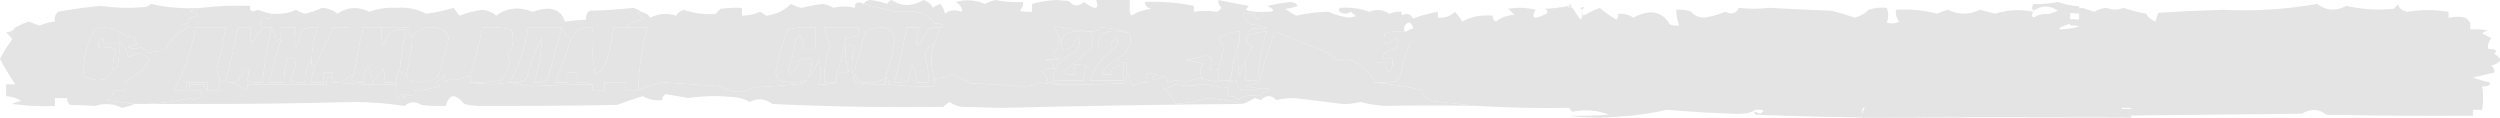 <?xml version="1.0" encoding="UTF-8"?> <svg xmlns="http://www.w3.org/2000/svg" width="871" height="41" viewBox="0 0 871 41" fill="none"><path fill-rule="evenodd" clip-rule="evenodd" d="M301.049 1.368C304.687 2.363 308.41 3.274 312.218 4.101C314.584 3.952 316.889 3.952 319.133 4.101C322.42 4.845 324.547 6.212 325.515 8.201C326.765 8.051 327.829 8.279 328.707 8.884C328.575 9.299 328.221 9.527 327.643 9.568C326.071 9.389 324.653 9.616 323.388 10.251C319.4 17.579 318.336 17.352 320.197 9.568C318.779 9.568 317.359 9.568 315.941 9.568C314.697 15.964 313.279 22.342 311.686 28.701C313.435 28.848 315.031 28.619 316.473 28.018C316.828 26.196 317.183 24.374 317.537 22.551C319.018 24.45 319.55 26.5 319.133 28.701C320.551 28.701 321.97 28.701 323.388 28.701C323.577 25.6 323.223 22.525 322.324 19.476C322.491 17.648 323.555 16.168 325.515 15.034C324.169 19.223 324.169 23.323 325.515 27.335C325.682 28.273 325.505 29.184 324.984 30.068C319.938 30.211 314.797 29.983 309.559 29.385C309.844 28.292 309.489 27.381 308.495 26.651C310.011 22.629 311.075 18.529 311.686 14.351C311.453 9.48 308.086 8.341 301.581 10.934C300.305 15.357 299.064 19.799 297.857 24.26C297.603 28.192 300.44 29.558 306.368 28.36C306.946 27.87 307.656 27.528 308.495 27.335C308.495 28.018 308.495 28.701 308.495 29.385C304.869 29.556 301.323 29.328 297.857 28.701C296.484 24.585 296.484 20.485 297.857 16.401C296.98 15.796 295.916 15.568 294.666 15.718C294.347 18.861 294.701 21.936 295.73 24.943C294.239 25.223 292.821 25.565 291.475 25.968C292.798 21.672 293.862 17.343 294.666 12.985C298.293 13.064 299.713 11.925 298.921 9.568C295.02 9.568 291.12 9.568 287.22 9.568C287.781 11.732 288.491 13.896 289.347 16.059C287.615 20.178 286.906 24.392 287.22 28.701C288.638 28.701 290.057 28.701 291.475 28.701C289.597 29.358 287.47 29.586 285.092 29.385C286.298 26.422 286.298 23.461 285.092 20.501C284.66 22.851 283.596 24.901 281.901 26.651C282.393 24.614 282.747 22.564 282.964 20.501C281.216 20.355 279.62 20.583 278.177 21.185C278.017 22.974 277.13 24.569 275.518 25.968C275.164 25.512 274.809 25.057 274.454 24.601C275.774 21.232 276.662 17.815 277.114 14.351C277.379 13.583 277.91 12.9 278.709 12.301C279.745 13.834 280.101 15.428 279.773 17.084C281.191 17.084 282.61 17.084 284.028 17.084C284.028 14.579 284.028 12.074 284.028 9.568C280.76 9.351 277.569 9.579 274.454 10.251C272.689 15.088 271.271 19.985 270.199 24.943C270.309 26.01 270.664 27.035 271.263 28.018C274.494 28.866 277.685 28.866 280.837 28.018C280.337 28.833 279.273 29.289 277.646 29.385C272.7 29.829 267.735 30.171 262.753 30.41C258.846 32.67 254.946 32.556 251.051 30.068C244.433 29.6 237.873 29.144 231.371 28.701C227.988 29.248 224.974 30.159 222.329 31.435C222.52 24.169 223.584 16.881 225.521 9.568C223.039 9.568 220.556 9.568 218.074 9.568C219.505 8.071 221.633 7.159 224.457 6.834C223.747 6.151 223.039 5.468 222.329 4.784C222.461 4.37 222.815 4.142 223.393 4.101C224.839 4.447 225.903 5.131 226.584 6.151C229.38 4.693 232.394 4.466 235.626 5.468C236.018 4.504 236.904 3.821 238.286 3.418C241.933 4.706 245.656 5.162 249.456 4.784C249.853 4.158 250.385 3.588 251.051 3.076C253.509 2.736 255.99 2.623 258.498 2.734C258.498 3.645 258.498 4.557 258.498 5.468C260.813 5.409 262.941 4.953 264.88 4.101C265.59 4.557 266.298 5.012 267.008 5.468C270.439 5.049 273.276 3.682 275.518 1.368C276.633 1.971 277.874 2.427 279.241 2.734C281.663 2.14 284.146 1.684 286.688 1.368C288.14 1.603 289.381 2.058 290.411 2.734C292.843 2.106 295.324 2.106 297.857 2.734C297.753 0.856 298.817 0.401 301.049 1.368Z" fill="#E4E4E4"></path><path fill-rule="evenodd" clip-rule="evenodd" d="M223.392 4.097C222.814 4.138 222.46 4.366 222.328 4.781C223.037 5.464 223.746 6.148 224.455 6.831C221.631 7.155 219.504 8.067 218.073 9.564C216.655 9.564 215.236 9.564 213.818 9.564C213.279 13.689 212.393 17.789 211.158 21.864C210.401 23.468 209.159 24.835 207.435 25.965C206.373 20.517 206.019 15.05 206.371 9.564C204.469 9.37 202.696 9.597 201.052 10.248C200.491 11.502 199.782 12.641 198.925 13.664C197.265 12.533 196.202 11.166 195.733 9.564C191.833 9.564 187.933 9.564 184.032 9.564C183.033 16.165 180.906 22.543 177.649 28.698C172.884 29.492 168.274 29.492 163.82 28.698C167.447 28.869 170.992 28.641 174.458 28.015C176.252 25.802 177.315 23.41 177.649 20.84C176.405 19.426 176.581 18.174 178.181 17.081C178.891 14.803 178.891 12.525 178.181 10.248C174.929 9.598 171.561 9.37 168.075 9.564C166.914 15.31 165.496 21.005 163.82 26.648C162.072 26.634 160.654 27.09 159.565 28.015C157.796 27.075 156.377 27.302 155.31 28.698C155.045 27.959 154.869 27.048 154.778 25.965C154.103 26.966 153.215 27.878 152.119 28.698C152.473 29.154 152.828 29.609 153.182 30.065C150.51 30.95 147.673 31.405 144.672 31.431C144.755 33.472 143.514 33.928 140.949 32.798C139.075 33.101 139.252 33.443 141.481 33.823C140.417 34.279 139.353 34.279 138.29 33.823C137.773 32.438 137.773 30.958 138.29 29.381C138.29 29.154 138.29 28.925 138.29 28.698C137.968 26.949 138.324 25.354 139.353 23.915C139.125 25.062 139.834 25.745 141.481 25.965C141.493 27.001 142.201 27.799 143.609 28.356C147.292 29.064 150.306 28.494 152.651 26.648C154.11 22.238 155.352 17.796 156.374 13.323C155.311 9.903 152.12 8.765 146.8 9.906C145.437 10.869 144.373 11.894 143.609 12.981C142.597 12.011 142.243 10.873 142.545 9.564C139.13 9.736 135.939 9.736 132.971 9.564C130.843 9.564 128.716 9.564 126.588 9.564C125.247 15.011 124.183 20.477 123.397 25.965C122.687 26.192 121.979 26.42 121.269 26.648C121.269 20.954 121.269 15.259 121.269 9.564C119.496 9.564 117.724 9.564 115.95 9.564C113.999 14.229 111.872 18.784 109.568 23.231C108.606 22.747 108.252 22.063 108.504 21.181C108.66 17.264 109.37 13.391 110.632 9.564C108.729 9.37 106.956 9.597 105.313 10.248C104.681 12.523 103.972 14.801 103.185 17.081C102.164 14.594 102.164 12.089 103.185 9.564C101.412 9.564 99.639 9.564 97.866 9.564C97.866 10.931 97.866 12.298 97.866 13.664C97.21 13.74 96.678 13.968 96.271 14.348C96.073 12.615 95.541 11.021 94.675 9.564C93.611 9.564 92.547 9.564 91.484 9.564C90.291 8.478 90.469 7.339 92.016 6.148C93.944 6.905 94.83 6.45 94.675 4.781C97.83 5.047 100.666 4.592 103.185 3.414C104.066 4.039 105.13 4.495 106.376 4.781C108.448 4.25 110.397 3.567 112.227 2.731C114.515 2.912 116.289 3.595 117.546 4.781C120.931 2.404 124.654 2.177 128.716 4.097C131.428 3.036 134.443 2.58 137.758 2.731C141.843 2.416 145.388 3.099 148.396 4.781C151.754 4.385 154.945 3.702 157.969 2.731C158.679 3.642 159.387 4.553 160.097 5.464C162.564 4.466 165.223 3.782 168.075 3.414C170.133 3.688 171.728 4.372 172.862 5.464C176.581 2.688 180.836 2.233 185.628 4.097C191.679 1.932 195.403 3.07 196.797 7.514C199.25 7.177 201.732 6.95 204.244 6.831C204.016 5.707 204.371 4.682 205.307 3.756C210.539 3.623 215.68 3.281 220.732 2.731C221.791 3.118 222.677 3.573 223.392 4.097Z" fill="#E4E4E4"></path><path fill-rule="evenodd" clip-rule="evenodd" d="M70.209 2.734C69.029 3.274 67.611 3.615 65.954 3.759C69.973 4.88 69.973 5.677 65.954 6.151C66.103 7.26 65.393 8.057 63.827 8.542C64.536 8.77 65.245 8.998 65.954 9.226C61.65 11.448 58.813 14.295 57.444 17.767C55.569 17.67 53.796 17.898 52.125 18.451C51.294 17.605 50.23 16.922 48.934 16.401C47.454 17.183 46.036 17.183 44.678 16.401C45.61 15.888 46.674 15.546 47.87 15.376C46.98 14.685 46.625 13.887 46.806 12.984C44.504 12.833 42.732 12.15 41.487 10.934C38.936 9.523 36.099 9.295 32.977 10.251C30.006 15.551 28.765 21.017 29.254 26.651C34.633 28.983 38.001 28.072 39.36 23.918C40.016 23.842 40.548 23.614 40.955 23.234C41.486 20.51 41.664 17.777 41.487 15.034C41.487 14.806 41.487 14.578 41.487 14.351C43.168 15.866 44.232 17.688 44.678 19.817C45.719 19.492 46.605 19.036 47.338 18.451C49.596 18.769 51.192 19.567 52.125 20.843C50.543 23.963 47.706 26.468 43.615 28.359C44.111 29.247 44.111 30.272 43.615 31.434C42.197 31.434 40.778 31.434 39.36 31.434C39.484 32.79 38.775 33.929 37.232 34.851C40.4 35.434 43.591 35.889 46.806 36.218C45.592 36.791 44.174 37.247 42.551 37.584C39.578 36.089 36.386 35.862 32.977 36.901C30.356 36.68 27.519 36.566 24.467 36.559C23.576 35.869 23.222 35.071 23.403 34.168C21.985 34.168 20.566 34.168 19.148 34.168C19.148 35.079 19.148 35.99 19.148 36.901C14.133 37.125 9.17 36.896 4.255 36.218C5.187 35.705 6.251 35.363 7.446 35.193C5.957 34.21 4.184 33.641 2.128 33.484C2.128 32.118 2.128 30.751 2.128 29.384C3.191 29.384 4.255 29.384 5.319 29.384C3.401 26.546 1.628 23.585 0 20.501C1.197 18.175 2.616 15.898 4.255 13.667C3.681 12.815 2.971 12.017 2.128 11.276C3.85 11.114 4.914 10.545 5.319 9.567C6.762 8.758 8.358 8.074 10.106 7.517C11.268 8.061 12.509 8.517 13.829 8.884C15.484 8.169 17.258 7.713 19.148 7.517C18.845 6.295 19.199 5.156 20.212 4.101C25.107 3.195 30.071 2.512 35.105 2.051C40.366 2.812 45.685 2.926 51.061 2.392C51.593 2.051 52.125 1.709 52.657 1.367C58.185 2.679 64.036 3.135 70.209 2.734Z" fill="#E4E4E4"></path><path fill-rule="evenodd" clip-rule="evenodd" d="M546.713 2.043C548.841 2.043 551.39 11.837 551.39 2.953C551.112 3.963 550.521 2.598 551.509 3.41C555.21 4.155 547.866 3.122 551.966 2.378C550.773 3.366 551.471 7.983 550.939 3.198C551.256 6.361 551.342 2.472 551.509 3.41C549.382 2.955 553.518 3.407 551.39 2.952C550.893 7.212 551.889 4.709 557.351 2.726C559.064 4.251 561.013 5.617 563.202 6.826C563.715 6.179 563.892 5.495 563.733 4.776C565.844 4.696 567.616 5.152 569.052 6.143C574.817 3.085 579.072 3.882 581.818 8.535C582.826 8.865 583.89 8.978 585.009 8.876C584.379 7.081 584.025 5.259 583.945 3.41C585.847 3.215 587.621 3.442 589.264 4.093C590.083 5.304 591.501 5.987 593.519 6.143C596.236 5.815 598.719 5.132 600.966 4.093C603.432 5.156 605.028 4.7 605.753 2.726C609.188 3.153 612.733 3.153 616.39 2.726C623.653 3.128 630.921 3.47 638.198 3.751C640.895 4.424 643.555 5.22 646.176 6.143C648.261 5.602 649.857 4.691 650.963 3.41C652.98 2.749 655.107 2.522 657.346 2.726C658.022 4.507 658.022 6.215 657.346 7.851C658.882 8.385 660.3 8.271 661.601 7.51C660.699 6.205 660.343 4.839 660.537 3.41C665.542 3.092 670.329 3.547 674.898 4.776C676.06 4.232 677.301 3.777 678.621 3.41C682.395 5.184 686.119 5.184 689.791 3.41C691.564 3.865 693.336 4.321 695.11 4.776C699.439 3.38 703.872 3.153 708.407 4.093C707.782 4.959 707.782 5.642 708.407 6.143C711.225 4.408 714.062 4.408 716.917 6.143C713.628 7.417 710.081 8.214 706.279 8.535C705.345 11.071 702.863 12.551 698.833 12.976C697.948 15.937 697.948 18.784 698.833 21.518C697.467 21.986 696.226 21.872 695.11 21.177C694.575 18.667 692.979 16.617 690.323 15.027C690.205 14.605 689.85 14.263 689.259 14.002C682.078 12.575 678.887 14.284 679.685 19.127C681.103 19.127 682.522 19.127 683.94 19.127C683.637 17.905 683.991 16.766 685.004 15.71C686.218 17.023 686.395 18.389 685.536 19.81C684.46 20.382 683.219 20.61 681.812 20.493C681.527 21.586 681.883 22.497 682.876 23.227C679.869 23.82 676.678 23.82 673.302 23.227C676.917 20.483 677.981 17.408 676.494 14.002C668.692 12.749 665.501 14.685 666.92 19.81C667.983 19.81 669.047 19.81 670.111 19.81C671.627 15.343 672.159 15.343 671.707 19.81C669.225 22.088 666.742 24.366 664.26 26.643C663.739 27.527 663.561 28.439 663.728 29.377C662.735 30.107 662.379 31.017 662.665 32.11C666.92 32.11 671.175 32.11 675.43 32.11C675.263 31.172 675.44 30.26 675.962 29.377C676.797 30.597 678.037 31.622 679.685 32.452C677.641 32.698 675.868 33.268 674.366 34.16C671.033 34.231 667.664 34.003 664.26 33.477C663.019 33.705 661.778 33.933 660.537 34.16C660.759 34.561 661.115 34.902 661.601 35.185C659.773 35.422 658 35.763 656.282 36.21C650.996 34.833 648.513 35.972 648.835 39.627C680.036 39.49 711.24 39.49 742.448 39.627C742.448 38.716 742.448 37.805 742.448 36.894C741.384 36.894 740.32 36.894 739.256 36.894C737.988 34.801 736.393 32.751 734.469 30.744C733.869 28.929 733.337 27.108 732.874 25.277C733.504 20.885 734.568 16.557 736.065 12.293C738.221 12.404 740.349 12.29 742.448 11.951C736.818 11.403 731.323 10.605 725.959 9.56C725.561 10.186 725.029 10.756 724.363 11.268C714.955 12.648 714.955 11.965 724.363 9.218C723.355 8.888 722.291 8.775 721.172 8.876C721.172 8.193 721.172 7.51 721.172 6.826C722.236 6.826 723.3 6.826 724.363 6.826C724.363 6.143 724.363 5.46 724.363 4.776C721.633 4.625 719.15 4.17 716.917 3.41C719.841 3.564 722.678 3.337 725.427 2.726C726.845 3.182 728.264 3.637 729.682 4.093C730.864 3.334 732.283 2.878 733.937 2.726C735.915 3.539 737.865 3.539 739.788 2.726C742.31 3.609 744.97 4.292 747.766 4.776C748.326 5.959 749.39 6.87 750.958 7.51C751.195 6.507 751.549 5.482 752.022 4.435C759.455 3.98 766.902 3.638 774.361 3.41C785.468 3.954 796.46 3.271 807.338 1.36C810.384 3.759 813.753 3.986 817.444 2.043C822.812 3.265 828.307 3.606 833.932 3.068C834.598 2.555 835.13 1.986 835.528 1.36C835.653 2.776 836.717 3.688 838.719 4.093C843.492 3.322 848.279 3.322 853.08 4.093C853.08 4.776 853.08 5.46 853.08 6.143C858.858 5.182 861.34 6.549 860.527 10.243C862.683 10.132 864.81 10.246 866.909 10.585C866.05 10.795 865.34 11.137 864.782 11.61C865.845 12.179 866.909 12.749 867.973 13.318C867.009 14.479 866.655 15.732 866.909 17.077C869.507 16.977 870.216 17.546 869.037 18.785C871.971 20.426 871.616 21.793 867.973 22.885C868.863 23.576 869.218 24.373 869.037 25.277C866.592 25.83 864.109 26.4 861.59 26.985C863.419 27.707 865.37 28.277 867.441 28.694C867.641 29.76 866.755 30.216 864.782 30.06C865.247 32.872 865.247 35.605 864.782 38.26C863.718 38.26 862.654 38.26 861.59 38.26C861.59 38.944 861.59 39.627 861.59 40.31C844.567 40.425 827.546 40.31 810.529 39.969C807.874 37.873 805.038 37.759 802.019 39.627C753.867 40.177 705.643 40.632 657.346 40.994C642.083 40.927 626.836 40.585 611.603 39.969C610.71 38.83 611.242 38.716 613.199 39.627C615.147 38.573 614.615 38.117 611.603 38.26C610.194 39.332 607.712 39.788 604.157 39.627C596.535 39.39 588.733 38.935 580.754 38.26C575.357 39.504 569.683 40.301 563.733 40.652C557.866 41.21 552.192 41.097 546.713 40.31C551.336 40.424 555.946 40.31 560.542 39.969C556.538 38.364 552.283 38.022 547.777 38.944C546.789 38.131 546.434 37.22 546.713 36.21C541.665 36.007 537.234 34.868 533.416 32.794C531.662 33.749 530.244 33.521 529.161 32.11C528.807 32.566 528.451 33.021 528.097 33.477C526.613 31.654 524.486 30.288 521.714 29.377C519.008 29.8 516.349 29.458 513.736 28.352C512.598 26.478 511.002 24.77 508.949 23.227C507.885 23.454 506.822 23.683 505.758 23.91C501.916 21.686 497.485 20.32 492.461 19.81C493.051 17.41 492.341 15.36 490.333 13.66C489.979 13.66 489.623 13.66 489.269 13.66C488.7 11.789 489.764 10.536 492.461 9.901C491.618 7.23 489.845 6.888 487.142 8.876C484.285 6.96 482.512 7.415 481.823 10.243C480.992 9.403 480.46 8.492 480.227 7.51C479.63 7.153 478.921 6.925 478.1 6.826C475.452 7.582 472.792 8.265 470.121 8.876C471.023 7.788 472.441 6.99 474.376 6.485C472.781 5.915 471.539 5.118 470.653 4.093C470.213 4.405 469.681 4.633 469.058 4.776C466.535 4.508 465.826 3.825 466.93 2.726C470.545 2.482 473.914 2.937 477.036 4.093C479.629 3.091 481.935 3.319 483.95 4.776C485.265 4.267 486.684 4.039 488.205 4.093C488.152 5.521 489.216 6.432 491.397 6.826C494.395 5.601 497.586 4.69 500.971 4.093C500.971 4.776 500.971 5.46 500.971 6.143C503.61 6.264 505.56 5.581 506.822 4.093C507.864 5.158 508.75 6.297 509.481 7.51C512.428 5.781 515.973 5.097 520.119 5.46C519.886 6.263 520.24 6.946 521.182 7.51C522.788 6.195 524.915 5.397 527.565 5.118C526.856 4.435 526.147 3.751 525.438 3.068C528.686 2.507 531.878 2.62 535.012 3.41C533.27 6.528 534.512 6.984 538.735 4.776C539.391 4.128 539.215 3.559 538.203 3.068C541.103 2.944 543.94 2.602 546.713 2.043C547.335 -0.635 547.786 4.829 547.164 2.039C545.378 1.892 547.055 1.668 546.713 2.726C545.751 2.242 546.461 2.925 546.713 2.043Z" fill="#E4E4E4"></path><path fill-rule="evenodd" clip-rule="evenodd" d="M195.735 9.57C194.141 15.479 192.545 21.401 190.948 27.337C189.832 28.435 188.236 28.89 186.161 28.704C187.749 23.498 188.636 18.259 188.82 12.987C186.48 17.674 184.707 22.457 183.501 27.337C182.32 28.388 180.725 28.843 178.714 28.704C178.36 28.704 178.005 28.704 177.65 28.704C180.907 22.549 183.034 16.171 184.033 9.57C187.934 9.57 191.834 9.57 195.735 9.57Z" fill="#E4E4E4"></path><path fill-rule="evenodd" clip-rule="evenodd" d="M434.02 20.497C434.916 19.139 435.626 17.658 436.147 16.055C434 14.935 433.646 13.683 435.083 12.296C437.014 11.524 439.142 11.069 441.466 10.93C439.508 16.55 438.444 22.244 438.275 28.013C436.857 28.013 435.438 28.013 434.02 28.013C434.02 25.508 434.02 23.002 434.02 20.497Z" fill="#E4E4E4"></path><path fill-rule="evenodd" clip-rule="evenodd" d="M489.337 10.932C489.691 10.932 490.047 10.932 490.401 10.932C491.012 12.009 491.367 13.147 491.465 14.349C489.956 18.359 488.715 22.459 487.741 26.649C487.343 27.275 486.812 27.845 486.146 28.357C483.688 28.697 481.207 28.81 478.699 28.699C478.699 28.471 478.699 28.243 478.699 28.016C478.699 25.966 478.699 23.916 478.699 21.866C480.117 21.866 481.536 21.866 482.954 21.866C482.651 23.087 483.005 24.227 484.018 25.282C485.054 23.75 485.41 22.155 485.082 20.499C484.018 20.499 482.954 20.499 481.891 20.499C481.704 18.566 483.122 17.427 486.146 17.082C487.429 15.704 487.429 14.338 486.146 12.982C482.779 16.561 481.538 16.106 482.422 11.615C484.594 10.985 486.899 10.757 489.337 10.932Z" fill="#E4E4E4"></path><path fill-rule="evenodd" clip-rule="evenodd" d="M716.984 0.68C719.217 1.525 721.7 2.033 724.431 2.201C724.431 2.962 724.431 3.722 724.431 4.483C723.367 4.483 722.303 4.483 721.239 4.483C721.239 5.243 721.239 6.004 721.239 6.765C722.359 6.651 723.422 6.777 724.431 7.145C715.023 10.202 715.023 10.962 724.431 9.427C725.097 8.856 725.629 8.222 726.026 7.525C731.39 8.689 736.885 9.576 742.515 10.187C740.416 10.564 738.289 10.691 736.132 10.568C734.636 15.314 733.572 20.131 732.941 25.019C733.405 27.057 733.937 29.084 734.537 31.104C736.46 33.339 738.056 35.62 739.324 37.949C740.387 37.949 741.451 37.949 742.515 37.949C742.515 38.963 742.515 39.978 742.515 40.992C711.307 40.84 680.103 40.84 648.903 40.992C648.58 36.923 651.063 35.655 656.349 37.189C658.067 36.691 659.841 36.311 661.668 36.048C661.182 35.733 660.827 35.353 660.604 34.907C661.846 34.654 663.086 34.4 664.328 34.146C667.732 34.732 671.101 34.985 674.433 34.907C675.935 33.913 677.709 33.279 679.752 33.005C678.104 32.082 676.864 30.941 676.029 29.583C675.508 30.566 675.33 31.581 675.497 32.625C671.242 32.625 666.987 32.625 662.732 32.625C662.447 31.409 662.802 30.395 663.796 29.583C666.814 31.029 670.36 31.537 674.433 31.104C674.212 29.263 674.567 27.489 675.497 25.78C674.232 25.073 672.814 24.82 671.242 25.019C671.242 26.287 671.242 27.554 671.242 28.822C669.67 29.021 668.252 28.768 666.987 28.061C668.374 25.805 670.502 24.029 673.37 22.737C676.745 23.397 679.936 23.397 682.944 22.737C684.442 24.774 684.266 26.802 682.412 28.822C681.885 27.321 681.707 25.8 681.88 24.258C680.462 24.258 679.043 24.258 677.625 24.258C677.086 26.926 677.795 29.335 679.752 31.484C682.438 32.166 684.743 31.785 686.667 30.343C687.838 24.751 689.079 19.173 690.39 13.61C693.046 15.38 694.642 17.662 695.177 20.455C696.293 21.229 697.534 21.356 698.9 20.836C698.015 17.792 698.015 14.623 698.9 11.328C702.931 10.854 705.413 9.207 706.347 6.384C710.149 6.027 713.695 5.14 716.984 3.722C714.129 1.791 711.292 1.791 708.474 3.722C707.85 3.165 707.85 2.404 708.474 1.44C711.386 1.516 714.223 1.262 716.984 0.68Z" fill="#E4E4E4"></path><path fill-rule="evenodd" clip-rule="evenodd" d="M811.659 9.57C817.791 9.816 819.564 11.752 816.978 15.379C815.603 15.714 814.183 15.828 812.723 15.72C812.628 12.171 811.92 12.171 810.595 15.72C810.95 16.176 811.305 16.631 811.659 17.087C813.299 16.235 814.895 16.235 816.446 17.087C817.2 20.584 816.314 23.887 813.787 26.996C810.897 28.465 808.238 28.351 805.808 26.654C805.214 21.279 806.277 16.04 809 10.937C810.058 10.55 810.944 10.094 811.659 9.57Z" fill="#E4E4E4"></path><path fill-rule="evenodd" clip-rule="evenodd" d="M41.487 10.934C41.487 12.073 41.487 13.211 41.487 14.351C41.487 14.578 41.487 14.806 41.487 15.034C39.714 15.034 37.942 15.034 36.168 15.034C36.261 12.917 35.729 12.689 34.573 14.351C33.637 16.616 34.7 17.299 37.764 16.401C39.36 16.515 40.246 17.084 40.423 18.109C39.521 20.002 39.167 21.938 39.36 23.917C38.001 28.071 34.633 28.983 29.254 26.651C28.766 21.017 30.006 15.55 32.977 10.251C36.099 9.295 38.936 9.523 41.487 10.934Z" fill="#E4E4E4"></path><path fill-rule="evenodd" clip-rule="evenodd" d="M281.901 26.647C281.009 26.881 280.654 27.336 280.837 28.014C277.685 28.862 274.494 28.862 271.263 28.014C270.664 27.031 270.309 26.006 270.199 24.939C271.272 19.981 272.69 15.084 274.454 10.247C277.569 9.575 280.76 9.347 284.028 9.564C284.028 12.069 284.028 14.575 284.028 17.08C282.61 17.08 281.191 17.08 279.773 17.08C280.101 15.424 279.746 13.83 278.709 12.297C277.911 12.896 277.379 13.579 277.114 14.347C276.662 17.811 275.774 21.228 274.454 24.597C274.809 25.053 275.164 25.508 275.518 25.964C277.13 24.565 278.017 22.97 278.178 21.18C279.62 20.579 281.216 20.351 282.965 20.497C282.748 22.559 282.393 24.61 281.901 26.647Z" fill="#E4E4E4"></path><path fill-rule="evenodd" clip-rule="evenodd" d="M393.597 2.733C393.43 3.672 393.608 4.583 394.129 5.467C396.044 4.225 398.348 3.428 401.044 3.075C399.477 2.59 398.767 1.793 398.916 0.683C404.777 0.458 410.451 0.913 415.936 2.05C415.936 2.733 415.936 3.417 415.936 4.1C418.709 3.665 421.368 3.665 423.915 4.1C424.651 3.741 425.183 3.286 425.51 2.733C424.717 1.889 424.363 0.977 424.447 0C427.916 0.735 431.462 1.418 435.084 2.05C434.73 2.506 434.375 2.961 434.021 3.417C436.038 4.077 438.165 4.304 440.403 4.1C439.902 5.057 439.193 5.968 438.276 6.833C437.333 6.27 436.979 5.586 437.212 4.783C435.794 4.783 434.375 4.783 432.957 4.783C433.304 6.26 434.367 7.513 436.148 8.542C438.152 8.689 439.926 9.145 441.467 9.909C439.651 10.042 437.878 10.042 436.148 9.909C435.258 10.599 434.904 11.397 435.084 12.3C433.647 13.687 434.002 14.939 436.148 16.059C435.627 17.662 434.917 19.143 434.021 20.5C433.312 22.228 432.604 24.05 431.893 25.967C431.036 21.886 431.036 17.786 431.893 13.667C431.893 12.756 431.893 11.844 431.893 10.934C429.273 11.126 426.968 11.809 424.979 12.984C424.561 14.145 425.092 15.17 426.574 16.059C425.966 18.782 425.256 21.401 424.447 23.917C423.303 24.643 422.239 24.643 421.255 23.917C422.813 22.213 422.635 20.619 420.723 19.134C418.223 19.963 415.563 20.533 412.745 20.842C414.988 21.088 417.115 21.544 419.128 22.209C417.767 23.916 417.767 25.624 419.128 27.334C416.894 27.318 414.944 27.774 413.277 28.701C411.091 27.886 408.963 27.886 406.894 28.701C406.268 26.261 404.849 26.033 402.639 28.017C400.713 27.386 400.889 26.817 403.171 26.309C401.941 25.205 400.523 25.205 398.916 26.309C399.806 27 400.161 27.797 399.98 28.701C397.861 28.583 396.089 29.039 394.661 30.067C393.95 28.15 393.242 26.328 392.533 24.6C392.533 23.689 392.533 22.778 392.533 21.867C390.747 22.014 389.684 21.558 389.342 20.5C393.206 18.12 394.624 15.159 393.597 11.617C390.66 10.478 387.291 9.794 383.491 9.567C382.736 10.573 381.496 11.029 379.768 10.934C379.414 10.934 379.059 10.934 378.704 10.934C374.782 10.439 370.881 9.755 367.003 8.883C368.442 10.655 369.151 12.592 369.13 14.692C368.859 16.165 368.15 17.532 367.003 18.792C367.278 19.654 367.988 20.337 369.13 20.842C367.401 20.709 365.627 20.709 363.812 20.842C366.325 21.244 367.389 22.27 367.003 23.917C365.298 23.789 363.879 24.13 362.748 24.942C364.548 25.899 365.257 27.152 364.875 28.701C366.576 28.517 367.994 28.746 369.13 29.384C366.754 29.466 364.449 29.238 362.216 28.701C360.562 29.622 358.611 30.077 356.365 30.067C350.358 29.596 344.33 29.255 338.281 29.042C336.236 27.76 333.931 26.735 331.366 25.967C329.699 26.894 327.75 27.349 325.516 27.334C324.169 23.323 324.169 19.223 325.516 15.034C326.225 13.211 326.934 11.389 327.643 9.567C328.221 9.526 328.575 9.298 328.707 8.883C327.829 8.278 326.766 8.05 325.516 8.2C324.548 6.211 322.42 4.844 319.133 4.1C316.889 3.951 314.584 3.951 312.218 4.1C308.41 3.273 304.687 2.362 301.049 1.367C301.176 0.625 301.886 0.169 303.176 0C305.26 0.256 307.211 0.711 309.027 1.367C309.355 0.815 309.887 0.359 310.623 0C314.103 2.313 317.827 2.313 321.792 0C323.479 0.599 324.542 1.51 324.984 2.733C325.717 2.148 326.603 1.693 327.643 1.367C328.492 2.445 329.024 3.583 329.239 4.783C330.722 3.484 332.672 3.256 335.09 4.1C335.273 2.739 334.563 1.6 332.962 0.683C336.538 -0.273 339.907 -0.046 343.068 1.367C344.222 0.825 345.464 0.369 346.791 0C349.898 0.62 353.09 0.847 356.365 0.683C356.593 1.807 356.237 2.832 355.301 3.758C356.677 4.093 358.096 4.207 359.556 4.1C359.556 3.189 359.556 2.278 359.556 1.367C362.214 0.597 365.05 0.141 368.067 0C369.485 0.114 370.904 0.228 372.322 0.342C374.009 2.273 375.781 2.387 377.641 0.683C381.65 3.646 383.068 3.418 381.896 0C385.797 0 389.696 0 393.597 0C393.597 0.911 393.597 1.822 393.597 2.733Z" fill="#E4E4E4"></path><path fill-rule="evenodd" clip-rule="evenodd" d="M666.874 21.943C632.689 23.279 607.33 25.113 590.796 27.446C605.872 28.176 622.774 28.438 641.514 28.232C641.514 26.922 641.514 25.612 641.514 24.301C660.255 24.095 677.157 24.357 692.233 25.087C681.151 26.854 676.916 28.688 679.553 30.59C631.003 31.038 588.729 30.513 552.757 29.018C550.766 27.939 552.884 26.89 559.097 25.874C588.678 23.253 618.273 20.633 647.854 18.013C653.243 12.874 646.903 12.874 628.835 18.013C616.155 18.013 603.475 18.013 590.796 18.013C573.881 12.117 611.92 9.89 704.913 11.331C722.639 15.249 709.959 18.787 666.874 21.943Z" fill="#E4E4E4"></path><path fill-rule="evenodd" clip-rule="evenodd" d="M393.597 11.617C394.623 15.158 393.205 18.119 389.342 20.5C386.69 21.975 384.916 23.797 384.023 25.967C385.086 25.967 386.15 25.967 387.214 25.967C386.892 23.857 388.31 22.718 391.469 22.55C391.469 24.373 391.469 26.194 391.469 28.017C387.568 28.017 383.668 28.017 379.768 28.017C381.073 23.607 384.087 19.735 388.81 16.4C389.519 15.261 389.519 14.123 388.81 12.983C387.407 14.179 386.875 15.546 387.214 17.083C385.796 17.083 384.377 17.083 382.959 17.083C381.879 11.393 385.425 9.57 393.597 11.617Z" fill="#E4E4E4"></path><path fill-rule="evenodd" clip-rule="evenodd" d="M431.892 13.663C430.346 18.311 429.282 23.095 428.7 28.013C427.282 28.013 425.863 28.013 424.445 28.013C424.445 26.647 424.445 25.28 424.445 23.913C425.255 21.397 425.964 18.778 426.573 16.055C425.091 15.166 424.559 14.141 424.977 12.98C426.966 11.805 429.272 11.122 431.892 10.93C431.892 11.841 431.892 12.752 431.892 13.663Z" fill="#E4E4E4"></path><path fill-rule="evenodd" clip-rule="evenodd" d="M244.667 9.565C248.398 9.219 251.767 9.674 254.773 10.932C253.951 15.9 253.241 20.912 252.646 25.965C252.151 26.943 251.264 27.74 249.986 28.357C246.814 28.697 243.623 28.811 240.412 28.699C241.691 22.309 243.109 15.931 244.667 9.565Z" fill="#E4E4E4"></path><path fill-rule="evenodd" clip-rule="evenodd" d="M248.924 12.297C250.079 12.379 250.788 12.835 251.051 13.664C250.758 14.914 250.048 16.053 248.924 17.08C247.632 15.468 247.632 13.874 248.924 12.297Z" fill="#E4E4E4"></path><path fill-rule="evenodd" clip-rule="evenodd" d="M261.687 9.562C267.619 8.709 270.456 10.189 270.197 14.004C269.086 18.465 267.844 22.907 266.474 27.329C263.538 28.835 260.347 29.062 256.9 28.013C256.482 23.215 256.837 18.432 257.964 13.662C258.949 12.164 260.19 10.798 261.687 9.562Z" fill="#E4E4E4"></path><path fill-rule="evenodd" clip-rule="evenodd" d="M470.188 6.146C472.859 5.536 475.519 4.852 478.166 4.096C478.988 4.196 479.697 4.423 480.294 4.78C480.527 5.762 481.059 6.673 481.889 7.513C482.579 4.685 484.352 4.23 487.208 6.146C489.911 4.159 491.685 4.5 492.527 7.171C489.831 7.806 488.767 9.059 489.336 10.93C486.898 10.755 484.593 10.982 482.421 11.613C481.537 16.104 482.778 16.559 486.145 12.98C487.427 14.336 487.427 15.702 486.145 17.08C483.121 17.424 481.703 18.564 481.889 20.497C482.953 20.497 484.017 20.497 485.081 20.497C485.408 22.153 485.053 23.747 484.017 25.28C483.004 24.224 482.65 23.085 482.953 21.863C481.535 21.863 480.116 21.863 478.698 21.863C478.698 23.913 478.698 25.963 478.698 28.014C477.233 25.358 474.752 23.08 471.252 21.18C469.65 20.328 468.054 20.328 466.465 21.18C464.739 19.813 462.789 18.561 460.614 17.422C454.952 15.38 449.456 13.216 444.125 10.93C441.935 16.764 440.163 22.686 438.807 28.697C437.201 29.1 435.606 29.555 434.02 30.064C436.008 30.521 437.781 30.749 439.339 30.747C437.075 31.518 434.593 31.633 431.892 31.089C431.129 29.96 430.775 28.935 430.828 28.014C426.701 29 422.8 28.772 419.127 27.33C417.766 25.62 417.766 23.912 419.127 22.205C417.114 21.54 414.987 21.084 412.744 20.838C415.562 20.529 418.222 19.96 420.722 19.13C422.634 20.616 422.812 22.21 421.254 23.913C422.238 24.639 423.302 24.639 424.446 23.913C424.446 25.28 424.446 26.647 424.446 28.014C425.864 28.014 427.283 28.014 428.701 28.014C429.283 23.095 430.346 18.311 431.892 13.663C431.035 17.782 431.035 21.883 431.892 25.963C432.603 24.046 433.311 22.224 434.02 20.497C434.02 23.003 434.02 25.508 434.02 28.014C435.438 28.014 436.857 28.014 438.275 28.014C438.444 22.245 439.508 16.55 441.466 10.93C439.142 11.069 437.014 11.524 435.083 12.297C434.903 11.393 435.257 10.596 436.147 9.905C437.877 10.038 439.65 10.038 441.466 9.905C439.925 9.142 438.151 8.686 436.147 8.538C434.366 7.509 433.303 6.256 432.956 4.78C434.374 4.78 435.793 4.78 437.211 4.78C436.978 5.583 437.332 6.266 438.275 6.83C439.192 5.965 439.901 5.054 440.402 4.096C444.231 4.259 444.586 3.576 441.466 2.046C444.082 1.482 446.741 1.026 449.444 0.68C450.806 0.757 451.692 1.213 452.104 2.046C450.796 2.58 449.378 2.922 447.849 3.071C448.976 3.958 450.217 4.756 451.572 5.463C455.412 4.581 459.135 4.125 462.742 4.096C465.041 5.135 467.523 5.818 470.188 6.146Z" fill="#E4E4E4"></path><path fill-rule="evenodd" clip-rule="evenodd" d="M141.482 25.971C142.745 21.685 143.455 17.357 143.61 12.988C144.375 11.901 145.439 10.876 146.801 9.913C152.121 8.772 155.313 9.91 156.375 13.329C155.353 17.803 154.112 22.244 152.652 26.655C150.307 28.501 147.294 29.07 143.61 28.363C142.203 27.805 141.494 27.008 141.482 25.971Z" fill="#E4E4E4"></path><path fill-rule="evenodd" clip-rule="evenodd" d="M797.832 9.569C800.195 9.349 802.146 9.805 803.682 10.936C802.607 15.823 801.897 20.834 801.555 25.97C792.72 28.947 789.707 27.353 792.513 21.186C793.577 21.186 794.64 21.186 795.704 21.186C795.386 22.624 795.74 23.991 796.768 25.286C797.59 23.706 798.3 22.111 798.896 20.503C797.353 19.58 796.643 18.442 796.768 17.086C797.832 17.086 798.896 17.086 799.959 17.086C800.132 15.701 799.954 14.334 799.427 12.986C798.949 14.767 797.353 15.678 794.64 15.72C794.028 13.251 795.091 11.201 797.832 9.569Z" fill="#E4E4E4"></path><path fill-rule="evenodd" clip-rule="evenodd" d="M41.487 15.037C41.664 17.78 41.486 20.514 40.955 23.237C40.548 23.617 40.016 23.845 39.36 23.921C39.167 21.941 39.522 20.005 40.423 18.112C40.246 17.087 39.36 16.518 37.764 16.404C34.7 17.302 33.637 16.619 34.573 14.354C35.729 12.692 36.261 12.92 36.168 15.037C37.942 15.037 39.714 15.037 41.487 15.037Z" fill="#E4E4E4"></path><path fill-rule="evenodd" clip-rule="evenodd" d="M327.642 9.567C326.933 11.389 326.224 13.211 325.515 15.034C323.554 16.167 322.49 17.648 322.323 19.475C323.222 22.524 323.576 25.599 323.387 28.701C321.969 28.701 320.55 28.701 319.132 28.701C319.549 26.499 319.017 24.449 317.536 22.55C317.182 24.373 316.827 26.195 316.473 28.017C315.03 28.619 313.434 28.847 311.686 28.701C313.278 22.341 314.696 15.964 315.941 9.567C317.359 9.567 318.778 9.567 320.196 9.567C318.335 17.351 319.399 17.578 323.387 10.25C324.652 9.615 326.07 9.388 327.642 9.567Z" fill="#E4E4E4"></path><path fill-rule="evenodd" clip-rule="evenodd" d="M148.927 12.297C150.285 13.113 150.995 14.251 151.054 15.714C150.216 19.154 149.152 22.57 147.863 25.964C146.57 21.357 146.924 16.801 148.927 12.297Z" fill="#E4E4E4"></path><path fill-rule="evenodd" clip-rule="evenodd" d="M228.711 9.57C230.484 9.57 232.256 9.57 234.03 9.57C234.739 13.215 235.448 13.215 236.157 9.57C237.931 9.57 239.703 9.57 241.476 9.57C239.921 15.933 238.503 22.311 237.221 28.704C235.803 28.704 234.384 28.704 232.966 28.704C234.279 19.87 233.215 19.87 229.775 28.704C228.357 28.704 226.938 28.704 225.52 28.704C226.583 22.326 227.647 15.948 228.711 9.57Z" fill="#E4E4E4"></path><path fill-rule="evenodd" clip-rule="evenodd" d="M163.824 28.701C163.824 28.017 163.824 27.334 163.824 26.651C165.5 21.008 166.918 15.313 168.079 9.567C171.565 9.373 174.933 9.6 178.185 10.25C178.895 12.528 178.895 14.806 178.185 17.084C176.585 18.177 176.409 19.429 177.653 20.842C177.319 23.413 176.255 25.805 174.462 28.017C170.996 28.644 167.451 28.872 163.824 28.701Z" fill="#E4E4E4"></path><path fill-rule="evenodd" clip-rule="evenodd" d="M172.333 12.297C173.602 12.618 174.312 13.301 174.461 14.347C174.629 15.59 173.919 16.501 172.333 17.08C171.415 15.528 171.415 13.934 172.333 12.297Z" fill="#E4E4E4"></path><path fill-rule="evenodd" clip-rule="evenodd" d="M378.705 10.933C371.436 10.366 368.599 12.416 370.194 17.083C371.444 17.233 372.508 17.005 373.386 16.4C373.934 15.221 374.643 14.082 375.513 12.983C376.682 14.937 376.151 16.759 373.918 18.45C369.056 20.87 366.751 24.058 367.003 28.017C370.549 28.017 374.095 28.017 377.641 28.017C377.42 26.363 377.775 24.768 378.705 23.233C377.44 22.598 376.022 22.371 374.45 22.55C374.45 23.689 374.45 24.827 374.45 25.966C372.877 26.145 371.459 25.918 370.194 25.283C373.769 22.418 377.138 19.457 380.3 16.4C381.068 14.513 380.891 12.691 379.768 10.933C381.496 11.028 382.736 10.573 383.492 9.566C387.291 9.794 390.66 10.477 393.598 11.616C385.426 9.57 381.88 11.392 382.96 17.083C384.378 17.083 385.797 17.083 387.215 17.083C386.876 15.545 387.407 14.179 388.811 12.983C389.52 14.122 389.52 15.261 388.811 16.4C384.087 19.734 381.074 23.606 379.768 28.017C383.669 28.017 387.569 28.017 391.47 28.017C391.47 26.194 391.47 24.372 391.47 22.55C388.311 22.718 386.893 23.856 387.215 25.966C386.151 25.966 385.087 25.966 384.024 25.966C384.917 23.796 386.69 21.974 389.342 20.5C389.684 21.558 390.748 22.013 392.534 21.866C392.534 22.777 392.534 23.689 392.534 24.6C392.806 26.166 392.452 27.647 391.47 29.041C384.032 29.383 376.586 29.497 369.131 29.383C367.995 28.745 366.577 28.517 364.876 28.7C365.257 27.151 364.548 25.899 362.748 24.941C363.879 24.13 365.298 23.788 367.003 23.916C367.389 22.269 366.326 21.244 363.812 20.841C365.628 20.708 367.401 20.708 369.131 20.841C367.988 20.336 367.279 19.653 367.003 18.791C368.15 17.531 368.859 16.165 369.131 14.691C369.151 12.591 368.442 10.655 367.003 8.883C370.882 9.755 374.783 10.438 378.705 10.933Z" fill="#E4E4E4"></path><path fill-rule="evenodd" clip-rule="evenodd" d="M378.705 10.936C379.059 10.936 379.414 10.936 379.768 10.936C380.891 12.694 381.068 14.516 380.3 16.403C377.138 19.46 373.769 22.421 370.194 25.286C371.459 25.921 372.877 26.149 374.449 25.97C374.449 24.83 374.449 23.692 374.449 22.553C376.022 22.374 377.44 22.601 378.705 23.236C377.775 24.772 377.419 26.366 377.641 28.02C374.095 28.02 370.549 28.02 367.003 28.02C366.751 24.062 369.056 20.873 373.918 18.453C376.15 16.762 376.682 14.94 375.513 12.986C374.643 14.085 373.934 15.224 373.386 16.403C372.508 17.008 371.444 17.236 370.194 17.086C368.599 12.419 371.436 10.369 378.705 10.936Z" fill="#E4E4E4"></path><path fill-rule="evenodd" clip-rule="evenodd" d="M157.439 19.133C159.213 19.133 160.985 19.133 162.758 19.133C162.758 19.816 162.758 20.5 162.758 21.183C160.985 21.183 159.213 21.183 157.439 21.183C157.439 20.5 157.439 19.816 157.439 19.133Z" fill="#E4E4E4"></path><path fill-rule="evenodd" clip-rule="evenodd" d="M262.752 12.984C263.816 12.984 264.879 12.984 265.943 12.984C265.139 17.346 264.075 21.674 262.752 25.968C261.688 25.968 260.624 25.968 259.561 25.968C260.762 21.654 261.825 17.326 262.752 12.984Z" fill="#E4E4E4"></path><path fill-rule="evenodd" clip-rule="evenodd" d="M291.474 25.971C291.474 26.881 291.474 27.793 291.474 28.704C290.056 28.704 288.637 28.704 287.219 28.704C286.905 24.395 287.614 20.181 289.346 16.062C288.49 13.899 287.78 11.735 287.219 9.57C291.12 9.57 295.019 9.57 298.92 9.57C299.712 11.928 298.293 13.066 294.665 12.987C293.861 17.346 292.797 21.674 291.474 25.971Z" fill="#E4E4E4"></path><path fill-rule="evenodd" clip-rule="evenodd" d="M308.493 26.654C308.493 26.882 308.493 27.11 308.493 27.338C307.654 27.531 306.944 27.873 306.366 28.363C300.438 29.561 297.601 28.195 297.856 24.263C299.062 19.802 300.303 15.36 301.579 10.937C308.084 8.344 311.452 9.483 311.685 14.354C311.073 18.532 310.009 22.632 308.493 26.654Z" fill="#E4E4E4"></path><path fill-rule="evenodd" clip-rule="evenodd" d="M305.303 12.297C306.606 12.742 307.316 13.54 307.431 14.689C306.602 18.225 305.715 21.756 304.771 25.28C304.331 25.593 303.799 25.821 303.175 25.964C302.623 21.349 303.332 16.794 305.303 12.297Z" fill="#E4E4E4"></path><path fill-rule="evenodd" clip-rule="evenodd" d="M132.973 9.57C132.797 11.86 132.975 14.137 133.505 16.404C134.048 14.779 134.758 13.184 135.632 11.62C137.169 10.489 139.119 10.034 141.483 10.254C140.431 14.783 139.722 19.339 139.356 23.921C138.326 25.36 137.971 26.955 138.292 28.704C136.874 28.704 135.455 28.704 134.037 28.704C134.21 27.093 134.034 25.499 133.505 23.921C132.422 25.559 131.181 27.154 129.782 28.704C128.68 21.465 127.616 21.465 126.59 28.704C122.669 28.957 121.606 28.046 123.399 25.971C124.185 20.483 125.249 15.017 126.59 9.57C128.718 9.57 130.845 9.57 132.973 9.57Z" fill="#E4E4E4"></path><path fill-rule="evenodd" clip-rule="evenodd" d="M653.159 19.133C654.932 19.133 656.704 19.133 658.478 19.133C658.478 20.044 658.478 20.955 658.478 21.866C656.35 21.866 654.222 21.866 652.095 21.866C652.024 20.869 652.378 19.958 653.159 19.133Z" fill="#E4E4E4"></path><path fill-rule="evenodd" clip-rule="evenodd" d="M641.456 10.93C642.519 10.93 643.583 10.93 644.647 10.93C644.574 14.288 643.864 17.591 642.519 20.838C643.366 21.584 644.076 22.382 644.647 23.23C643.403 24.542 642.34 25.909 641.456 27.33C640.038 28.241 638.619 28.241 637.201 27.33C638.061 26.256 638.416 25.117 638.264 23.913C636.491 23.913 634.719 23.913 632.945 23.913C632.778 22.975 632.956 22.063 633.477 21.18C636.245 17.773 638.905 14.356 641.456 10.93Z" fill="#E4E4E4"></path><path fill-rule="evenodd" clip-rule="evenodd" d="M32.976 19.138C34.226 18.989 35.29 19.216 36.167 19.822C33.614 27.146 32.55 26.918 32.976 19.138Z" fill="#E4E4E4"></path><path fill-rule="evenodd" clip-rule="evenodd" d="M121.271 26.654C120.373 28.198 118.6 28.881 115.952 28.704C115.952 28.248 115.952 27.793 115.952 27.337C115.952 26.654 115.952 25.971 115.952 25.287C114.889 25.287 113.825 25.287 112.761 25.287C112.761 26.426 112.761 27.565 112.761 28.704C111.343 28.704 109.924 28.704 108.506 28.704C108.586 26.855 108.94 25.032 109.57 23.237C111.874 18.79 114.001 14.235 115.952 9.57C117.726 9.57 119.498 9.57 121.271 9.57C121.271 15.265 121.271 20.96 121.271 26.654Z" fill="#E4E4E4"></path><path fill-rule="evenodd" clip-rule="evenodd" d="M170.203 20.5C171.506 20.945 172.216 21.743 172.331 22.892C172.534 24.24 171.824 25.265 170.203 25.967C169.453 24.198 169.453 22.375 170.203 20.5Z" fill="#E4E4E4"></path><path fill-rule="evenodd" clip-rule="evenodd" d="M625.499 20.5C626.596 22.3 626.242 24.122 624.435 25.967C624.081 25.625 623.725 25.283 623.371 24.942C624.06 23.958 624.415 22.933 624.435 21.867C623.017 21.867 621.598 21.867 620.18 21.867C621.953 21.411 623.725 20.956 625.499 20.5Z" fill="#E4E4E4"></path><path fill-rule="evenodd" clip-rule="evenodd" d="M809.533 19.138C810.783 18.989 811.846 19.216 812.724 19.822C810.171 27.146 809.107 26.918 809.533 19.138Z" fill="#E4E4E4"></path><path fill-rule="evenodd" clip-rule="evenodd" d="M91.484 9.57C92.548 9.57 93.612 9.57 94.675 9.57C93.088 15.904 92.024 22.282 91.484 28.704C89.677 28.813 87.903 28.7 86.165 28.362C87.249 22.626 86.185 22.512 82.974 28.021C82.096 28.626 81.032 28.854 79.782 28.704C79.073 28.704 78.719 28.476 78.719 28.021C80.252 21.883 81.671 15.733 82.974 9.57C84.392 9.57 85.811 9.57 87.229 9.57C87.055 11.406 87.232 13.229 87.761 15.037C88.906 13.167 90.147 11.344 91.484 9.57Z" fill="#E4E4E4"></path><path fill-rule="evenodd" clip-rule="evenodd" d="M108.504 21.184C106.678 23.47 105.968 25.975 106.377 28.701C104.475 28.896 102.701 28.668 101.058 28.018C102.314 25.577 103.024 23.072 103.185 20.501C102.122 20.501 101.058 20.501 99.994 20.501C99.29 23.211 98.936 25.944 98.93 28.701C97.157 28.701 95.385 28.701 93.611 28.701C95.03 23.687 96.448 18.676 97.866 13.667C97.866 12.301 97.866 10.934 97.866 9.567C99.64 9.567 101.412 9.567 103.185 9.567C102.164 12.092 102.164 14.598 103.185 17.084C103.972 14.805 104.681 12.526 105.313 10.251C106.956 9.6 108.73 9.373 110.632 9.567C109.37 13.394 108.661 17.267 108.504 21.184Z" fill="#E4E4E4"></path><path fill-rule="evenodd" clip-rule="evenodd" d="M132.972 9.57C135.94 9.742 139.131 9.742 142.546 9.57C142.244 10.879 142.598 12.017 143.609 12.987C143.454 17.356 142.745 21.684 141.482 25.971C139.835 25.751 139.126 25.068 139.354 23.921C139.72 19.339 140.43 14.783 141.482 10.254C139.118 10.034 137.167 10.489 135.631 11.62C134.757 13.184 134.047 14.779 133.504 16.404C132.974 14.137 132.796 11.86 132.972 9.57Z" fill="#E4E4E4"></path><path fill-rule="evenodd" clip-rule="evenodd" d="M218.074 9.567C220.556 9.567 223.039 9.567 225.521 9.567C223.584 16.881 222.52 24.169 222.329 31.434C220.911 31.434 219.492 31.434 218.074 31.434C218.074 30.523 218.074 29.612 218.074 28.701C215.592 28.701 213.11 28.701 210.628 28.701C210.628 29.612 210.628 30.523 210.628 31.434C209.21 31.434 207.791 31.434 206.373 31.434C206.373 30.751 206.373 30.068 206.373 29.384C204.863 28.735 203.091 28.507 201.054 28.701C201.054 27.562 201.054 26.423 201.054 25.284C199.99 25.284 198.926 25.284 197.863 25.284C197.863 26.423 197.863 27.562 197.863 28.701C196.445 28.701 195.025 28.701 193.607 28.701C195.378 23.694 197.151 18.683 198.926 13.667C199.784 12.645 200.492 11.505 201.054 10.251C202.697 9.6 204.471 9.373 206.373 9.567C206.021 15.053 206.375 20.52 207.436 25.968C209.161 24.838 210.402 23.471 211.16 21.868C212.395 17.792 213.281 13.692 213.819 9.567C215.237 9.567 216.656 9.567 218.074 9.567Z" fill="#E4E4E4"></path><path fill-rule="evenodd" clip-rule="evenodd" d="M218.073 12.984C218.773 13.868 219.129 14.893 219.137 16.059C218.484 19.374 217.775 22.677 217.01 25.968C215.946 25.968 214.882 25.968 213.818 25.968C214.897 21.577 216.316 17.25 218.073 12.984Z" fill="#E4E4E4"></path><path fill-rule="evenodd" clip-rule="evenodd" d="M690.389 12.301C689.078 17.299 687.837 22.31 686.666 27.334C684.742 28.63 682.437 28.972 679.751 28.359C677.794 26.428 677.085 24.264 677.623 21.868C679.042 21.868 680.461 21.868 681.879 21.868C681.706 23.253 681.884 24.619 682.41 25.968C684.265 24.153 684.441 22.331 682.942 20.501C681.949 19.771 681.593 18.86 681.879 17.767C683.285 17.884 684.526 17.656 685.602 17.084C686.461 15.664 686.284 14.297 685.07 12.984C684.057 14.04 683.703 15.179 684.006 16.401C682.588 16.401 681.169 16.401 679.751 16.401C678.953 11.558 682.145 9.85 689.325 11.276C689.916 11.537 690.271 11.879 690.389 12.301Z" fill="#E4E4E4"></path><path fill-rule="evenodd" clip-rule="evenodd" d="M245.732 20.5C246.796 20.5 247.86 20.5 248.924 20.5C249.345 22.538 248.635 24.36 246.796 25.967C245.754 24.2 245.399 22.377 245.732 20.5Z" fill="#E4E4E4"></path><path fill-rule="evenodd" clip-rule="evenodd" d="M537.206 10.932C539.713 10.821 542.195 10.934 544.652 11.274C545.989 13.994 545.28 16.499 542.524 18.791C543.817 21.63 543.639 24.477 541.993 27.332C537.251 29.523 533.882 28.84 531.887 25.282C533.89 20.485 535.662 15.702 537.206 10.932Z" fill="#E4E4E4"></path><path fill-rule="evenodd" clip-rule="evenodd" d="M620.18 21.865C621.598 21.865 623.018 21.865 624.436 21.865C624.415 22.931 624.061 23.956 623.372 24.94C623.726 25.282 624.081 25.623 624.436 25.965C626.243 24.121 626.597 22.298 625.499 20.498C623.664 20.264 623.132 19.581 623.904 18.448C624.979 17.876 626.221 17.649 627.627 17.765C627.799 16.38 627.622 15.013 627.095 13.665C626.976 15.679 625.38 16.59 622.308 16.398C621.651 11.237 625.02 9.643 632.414 11.615C633.11 14.268 632.223 16.66 629.754 18.79C631.237 22.145 630.528 25.334 627.627 28.357C625.499 28.812 623.372 28.812 621.244 28.357C620.233 26.268 619.878 24.104 620.18 21.865Z" fill="#E4E4E4"></path><path fill-rule="evenodd" clip-rule="evenodd" d="M76.591 28.704C76.591 29.615 76.591 30.526 76.591 31.437C75.173 31.437 73.754 31.437 72.336 31.437C72.336 30.526 72.336 29.615 72.336 28.704C69.855 28.704 67.372 28.704 64.89 28.704C64.89 29.615 64.89 30.526 64.89 31.437C63.472 31.437 62.053 31.437 60.635 31.437C64.41 24.376 66.892 17.086 68.081 9.57C71.627 9.57 75.173 9.57 78.719 9.57C77.782 14.461 76.718 19.358 75.528 24.262C76.141 25.723 76.496 27.203 76.591 28.704Z" fill="#E4E4E4"></path><path fill-rule="evenodd" clip-rule="evenodd" d="M138.29 28.702C138.29 28.93 138.29 29.158 138.29 29.386C130.645 29.608 123.199 29.38 115.951 28.702C118.599 28.879 120.372 28.196 121.27 26.652C121.98 26.425 122.688 26.197 123.398 25.969C121.604 28.044 122.668 28.955 126.589 28.702C127.614 21.464 128.678 21.464 129.78 28.702C131.179 27.152 132.421 25.558 133.503 23.919C134.032 25.498 134.209 27.092 134.035 28.702C135.453 28.702 136.872 28.702 138.29 28.702Z" fill="#E4E4E4"></path><path fill-rule="evenodd" clip-rule="evenodd" d="M195.735 9.57C196.203 11.172 197.267 12.539 198.927 13.67C197.151 18.686 195.378 23.697 193.608 28.704C195.026 28.704 196.445 28.704 197.863 28.704C197.863 27.565 197.863 26.426 197.863 25.287C198.927 25.287 199.99 25.287 201.054 25.287C201.054 26.426 201.054 27.565 201.054 28.704C203.091 28.51 204.863 28.738 206.373 29.387C199.113 29.447 191.844 29.674 184.566 30.071C182.493 29.654 180.542 29.199 178.715 28.704C180.725 28.843 182.321 28.388 183.502 27.337C184.708 22.457 186.48 17.674 188.821 12.987C188.637 18.259 187.749 23.498 186.161 28.704C188.237 28.89 189.832 28.435 190.948 27.337C192.546 21.401 194.142 15.479 195.735 9.57Z" fill="#E4E4E4"></path><path fill-rule="evenodd" clip-rule="evenodd" d="M478.699 28.013C478.699 28.241 478.699 28.469 478.699 28.697C484.519 29.25 490.193 30.161 495.72 31.43C495.531 33.125 496.595 34.378 498.911 35.188C504.231 35.803 509.55 36.373 514.868 36.897C504.346 36.699 493.531 36.699 482.422 36.897C479.486 36.678 476.649 36.223 473.912 35.53C471.604 36.1 469.476 36.328 467.53 36.214C462.071 35.5 456.575 34.817 451.041 34.163C449.007 34.155 446.88 34.383 444.658 34.847C442.885 33.024 441.113 33.024 439.34 34.847C438.63 34.619 437.922 34.391 437.212 34.163C435.83 34.979 434.412 35.663 432.957 36.214C429.015 35.229 425.115 34.545 421.255 34.163C417.486 35.167 413.587 35.851 409.554 36.214C408.888 34.29 407.469 32.581 405.299 31.088C406.858 30.654 408.277 30.084 409.554 29.38C412.511 30.024 415.526 30.024 418.596 29.38C421.172 29.368 423.477 29.823 425.511 30.747C426.513 30.673 427.399 30.445 428.17 30.063C428.15 31.162 427.973 32.301 427.638 33.48C429.366 33.384 430.606 33.84 431.361 34.847C433.336 33.366 435.641 32.91 438.276 33.48C439.578 32.615 440.996 31.817 442.531 31.088C441.522 30.758 440.459 30.645 439.34 30.747C437.782 30.749 436.009 30.52 434.021 30.063C435.607 29.555 437.202 29.1 438.808 28.697C440.164 22.685 441.936 16.763 444.127 10.93C449.457 13.216 454.953 15.38 460.615 17.422C462.791 18.561 464.74 19.813 466.466 21.18C468.055 20.328 469.651 20.328 471.253 21.18C474.753 23.08 477.234 25.358 478.699 28.013Z" fill="#E4E4E4"></path><path fill-rule="evenodd" clip-rule="evenodd" d="M94.676 9.57C95.542 11.027 96.074 12.621 96.272 14.354C96.679 13.974 97.211 13.746 97.867 13.67C96.449 18.679 95.031 23.69 93.612 28.704C95.386 28.704 97.158 28.704 98.931 28.704C98.936 25.947 99.291 23.214 99.995 20.504C101.059 20.504 102.122 20.504 103.186 20.504C103.025 23.075 102.315 25.58 101.059 28.021C102.702 28.671 104.476 28.899 106.378 28.704C105.969 25.978 106.679 23.473 108.505 21.187C108.253 22.069 108.607 22.753 109.569 23.237C108.939 25.032 108.585 26.855 108.505 28.704C109.923 28.704 111.342 28.704 112.76 28.704C112.76 27.565 112.76 26.426 112.76 25.287C113.824 25.287 114.888 25.287 115.952 25.287C115.952 25.971 115.952 26.654 115.952 27.337C115.295 27.261 114.763 27.034 114.356 26.654C113.835 27.538 113.657 28.449 113.824 29.387C104.604 29.387 95.386 29.387 86.166 29.387C86.324 30.106 86.148 30.79 85.634 31.437C84.038 30.092 82.088 29.181 79.783 28.704C81.033 28.854 82.097 28.626 82.975 28.021C86.186 22.512 87.25 22.626 86.166 28.362C87.904 28.7 89.677 28.813 91.485 28.704C92.025 22.282 93.089 15.904 94.676 9.57Z" fill="#E4E4E4"></path><path fill-rule="evenodd" clip-rule="evenodd" d="M94.676 4.783C94.832 6.452 93.945 6.907 92.017 6.15C90.47 7.341 90.292 8.48 91.485 9.566C90.148 11.34 88.906 13.163 87.762 15.033C87.233 13.225 87.055 11.402 87.23 9.566C85.812 9.566 84.393 9.566 82.975 9.566C81.672 15.729 80.252 21.879 78.72 28.017C78.01 28.244 77.302 28.472 76.592 28.7C76.496 27.199 76.142 25.718 75.528 24.258C76.719 19.355 77.782 14.457 78.72 9.566C75.174 9.566 71.627 9.566 68.082 9.566C66.893 17.082 64.411 24.372 60.636 31.433C62.053 31.433 63.472 31.433 64.891 31.433C64.891 30.522 64.891 29.611 64.891 28.7C67.372 28.7 69.855 28.7 72.337 28.7C72.337 29.611 72.337 30.522 72.337 31.433C71.375 30.949 71.021 30.265 71.273 29.383C69.5 29.383 67.728 29.383 65.954 29.383C65.954 30.067 65.954 30.75 65.954 31.433C67.372 31.433 68.791 31.433 70.209 31.433C70.618 32.913 69.908 34.052 68.082 34.85C67.459 34.707 66.927 34.479 66.486 34.167C61.469 35.261 56.327 35.945 51.062 36.217C49.644 36.217 48.224 36.217 46.806 36.217C43.592 35.888 40.4 35.433 37.232 34.85C38.775 33.928 39.484 32.789 39.36 31.433C40.778 31.433 42.197 31.433 43.615 31.433C44.111 30.271 44.111 29.246 43.615 28.358C47.706 26.468 50.543 23.962 52.125 20.841C51.192 19.566 49.597 18.768 47.338 18.45C46.605 19.035 45.719 19.491 44.679 19.817C44.232 17.687 43.168 15.865 41.487 14.35C41.487 13.211 41.487 12.072 41.487 10.933C42.732 12.149 44.504 12.832 46.806 12.983C46.626 13.886 46.98 14.684 47.87 15.375C46.675 15.545 45.611 15.886 44.679 16.4C46.036 17.182 47.454 17.182 48.934 16.4C50.231 16.921 51.294 17.605 52.125 18.45C53.797 17.897 55.57 17.669 57.444 17.766C58.813 14.294 61.65 11.447 65.954 9.225C65.245 8.997 64.536 8.769 63.827 8.541C65.394 8.056 66.103 7.259 65.954 6.15C69.973 5.676 69.973 4.879 65.954 3.758C67.612 3.614 69.03 3.273 70.209 2.733C75.677 2.058 81.351 1.83 87.23 2.049C86.793 3.946 87.679 4.402 89.889 3.416C91.385 4.041 92.981 4.496 94.676 4.783Z" fill="#E4E4E4"></path><path fill-rule="evenodd" clip-rule="evenodd" d="M71.273 12.984C72.601 13.554 73.311 14.465 73.401 15.718C72.72 18.93 71.834 22.118 70.742 25.285C69.16 26.133 68.273 25.791 68.082 24.26C69.778 20.573 70.841 16.814 71.273 12.984Z" fill="#E4E4E4"></path><path fill-rule="evenodd" clip-rule="evenodd" d="M490.401 10.93C492.409 12.63 493.119 14.68 492.528 17.08C497.552 17.59 501.984 18.956 505.825 21.18C506.889 20.952 507.953 20.724 509.017 20.497C511.07 22.04 512.666 23.748 513.804 25.622C516.416 26.728 519.076 27.07 521.782 26.647C524.553 27.558 526.681 28.924 528.165 30.747C528.519 30.291 528.874 29.836 529.229 29.38C530.311 30.79 531.729 31.019 533.484 30.063C537.301 32.137 541.733 33.276 546.781 33.48C546.502 34.49 546.856 35.401 547.845 36.214C552.351 35.292 556.606 35.633 560.61 37.239C556.013 37.58 551.404 37.694 546.781 37.58C536.102 37.757 525.464 37.528 514.868 36.897C509.55 36.373 504.231 35.803 498.911 35.188C496.595 34.378 495.531 33.125 495.72 31.43C490.193 30.161 484.519 29.25 478.699 28.697C481.207 28.808 483.688 28.695 486.146 28.355C486.812 27.843 487.343 27.273 487.741 26.647C488.715 22.457 489.956 18.357 491.465 14.346C491.367 13.145 491.012 12.007 490.401 10.93Z" fill="#E4E4E4"></path><path fill-rule="evenodd" clip-rule="evenodd" d="M308.494 27.333C308.494 27.106 308.494 26.878 308.494 26.65C309.488 27.38 309.843 28.291 309.558 29.383C314.796 29.982 319.937 30.209 324.983 30.067C325.504 29.183 325.681 28.271 325.514 27.333C327.748 27.349 329.698 26.893 331.365 25.967C333.93 26.735 336.235 27.76 338.28 29.042C344.328 29.254 350.357 29.596 356.364 30.067C358.609 30.076 360.56 29.621 362.215 28.7C364.447 29.238 366.753 29.465 369.129 29.383C376.584 29.497 384.031 29.383 391.468 29.042C392.45 27.647 392.805 26.166 392.532 24.6C393.241 26.327 393.949 28.149 394.66 30.067C396.087 29.038 397.86 28.582 399.979 28.7C400.159 27.797 399.805 26.999 398.915 26.308C400.522 25.205 401.94 25.205 403.17 26.308C400.888 26.816 400.712 27.385 402.638 28.017C404.848 26.032 406.267 26.26 406.893 28.7C408.962 27.885 411.09 27.885 413.276 28.7C414.943 27.773 416.893 27.318 419.127 27.333C422.8 28.775 426.701 29.003 430.828 28.017C430.775 28.938 431.129 29.963 431.892 31.092C434.593 31.636 437.075 31.521 439.338 30.75C440.457 30.648 441.521 30.762 442.53 31.092C440.995 31.821 439.577 32.618 438.274 33.483C435.64 32.913 433.334 33.369 431.36 34.85C430.605 33.843 429.364 33.388 427.637 33.483C427.972 32.304 428.148 31.165 428.169 30.067C427.397 30.449 426.511 30.676 425.509 30.75C423.475 29.827 421.171 29.371 418.595 29.383C415.525 30.028 412.51 30.028 409.553 29.383C408.276 30.088 406.857 30.658 405.297 31.092C407.468 32.585 408.887 34.293 409.553 36.217C413.585 35.854 417.485 35.171 421.254 34.167C425.113 34.549 429.013 35.232 432.956 36.217C405.212 36.433 377.2 36.888 348.917 37.583C344.308 37.469 339.698 37.356 335.088 37.242C333.412 36.941 331.993 36.372 330.833 35.533C329.996 36.041 329.288 36.61 328.706 37.242C308.83 37.495 288.973 37.153 269.134 36.217C266.534 34.323 263.875 34.095 261.156 35.533C259.57 34.506 257.62 33.936 255.305 33.825C250.073 33.277 244.931 33.391 239.881 34.167C237.263 33.676 234.603 33.22 231.902 32.8C230.96 33.364 230.605 34.047 230.838 34.85C228.095 35.135 225.79 34.679 223.924 33.483C220.899 34.458 217.884 35.483 214.882 36.558C198.59 36.844 182.457 36.958 166.48 36.9C164.82 36.83 163.224 36.602 161.693 36.217C158.64 32.43 156.513 32.658 155.31 36.9C152.452 37.012 149.615 36.898 146.8 36.558C144.771 35.236 142.82 35.35 140.949 36.9C135.243 36.038 129.393 35.583 123.397 35.533C104.966 36.032 86.527 36.26 68.081 36.217C62.408 36.217 56.734 36.217 51.06 36.217C56.326 35.945 61.468 35.261 66.485 34.167C66.926 34.479 67.458 34.707 68.081 34.85C69.907 34.052 70.617 32.913 70.209 31.433C68.79 31.433 67.371 31.433 65.953 31.433C65.953 30.75 65.953 30.067 65.953 29.383C67.727 29.383 69.499 29.383 71.272 29.383C71.02 30.265 71.374 30.949 72.336 31.433C73.754 31.433 75.173 31.433 76.591 31.433C76.591 30.522 76.591 29.611 76.591 28.7C77.301 28.472 78.009 28.244 78.719 28.017C78.719 28.472 79.073 28.7 79.782 28.7C82.088 29.177 84.038 30.088 85.633 31.433C86.147 30.785 86.324 30.102 86.165 29.383C95.385 29.383 104.604 29.383 113.823 29.383C113.656 28.445 113.834 27.534 114.355 26.65C114.763 27.03 115.294 27.257 115.951 27.333C115.951 27.789 115.951 28.244 115.951 28.7C123.198 29.377 130.645 29.605 138.29 29.383C137.773 30.96 137.773 32.44 138.29 33.825C139.354 34.281 140.418 34.281 141.481 33.825C139.253 33.445 139.075 33.103 140.949 32.8C143.514 33.93 144.756 33.474 144.673 31.433C147.674 31.407 150.511 30.952 153.183 30.067C152.829 29.611 152.473 29.156 152.119 28.7C153.216 27.88 154.103 26.968 154.779 25.967C154.869 27.05 155.046 27.961 155.31 28.7C156.377 27.305 157.796 27.077 159.566 28.017C160.655 27.092 162.073 26.636 163.821 26.65C163.821 27.333 163.821 28.017 163.821 28.7C168.275 29.494 172.884 29.494 177.65 28.7C178.004 28.7 178.359 28.7 178.713 28.7C180.541 29.195 182.492 29.651 184.564 30.067C191.843 29.67 199.111 29.443 206.372 29.383C206.372 30.067 206.372 30.75 206.372 31.433C207.79 31.433 209.209 31.433 210.627 31.433C210.627 30.522 210.627 29.611 210.627 28.7C213.109 28.7 215.591 28.7 218.073 28.7C218.073 29.611 218.073 30.522 218.073 31.433C219.491 31.433 220.91 31.433 222.328 31.433C224.973 30.157 227.986 29.247 231.37 28.7C237.872 29.143 244.432 29.599 251.05 30.067C254.945 32.554 258.844 32.668 262.752 30.408C267.734 30.169 272.699 29.828 277.645 29.383C279.272 29.288 280.336 28.832 280.836 28.017C280.653 27.339 281.008 26.884 281.9 26.65C283.595 24.9 284.659 22.85 285.091 20.5C286.297 23.459 286.297 26.42 285.091 29.383C287.468 29.585 289.596 29.357 291.474 28.7C291.474 27.789 291.474 26.878 291.474 25.967C292.82 25.563 294.238 25.222 295.729 24.942C294.7 21.934 294.346 18.859 294.665 15.716C295.915 15.567 296.979 15.794 297.856 16.4C296.483 20.483 296.483 24.584 297.856 28.7C301.322 29.327 304.868 29.555 308.494 29.383C308.494 28.7 308.494 28.017 308.494 27.333Z" fill="#E4E4E4"></path><rect x="614.795" y="10.93" width="152.12" height="26.651" fill="#E4E4E4"></rect></svg> 